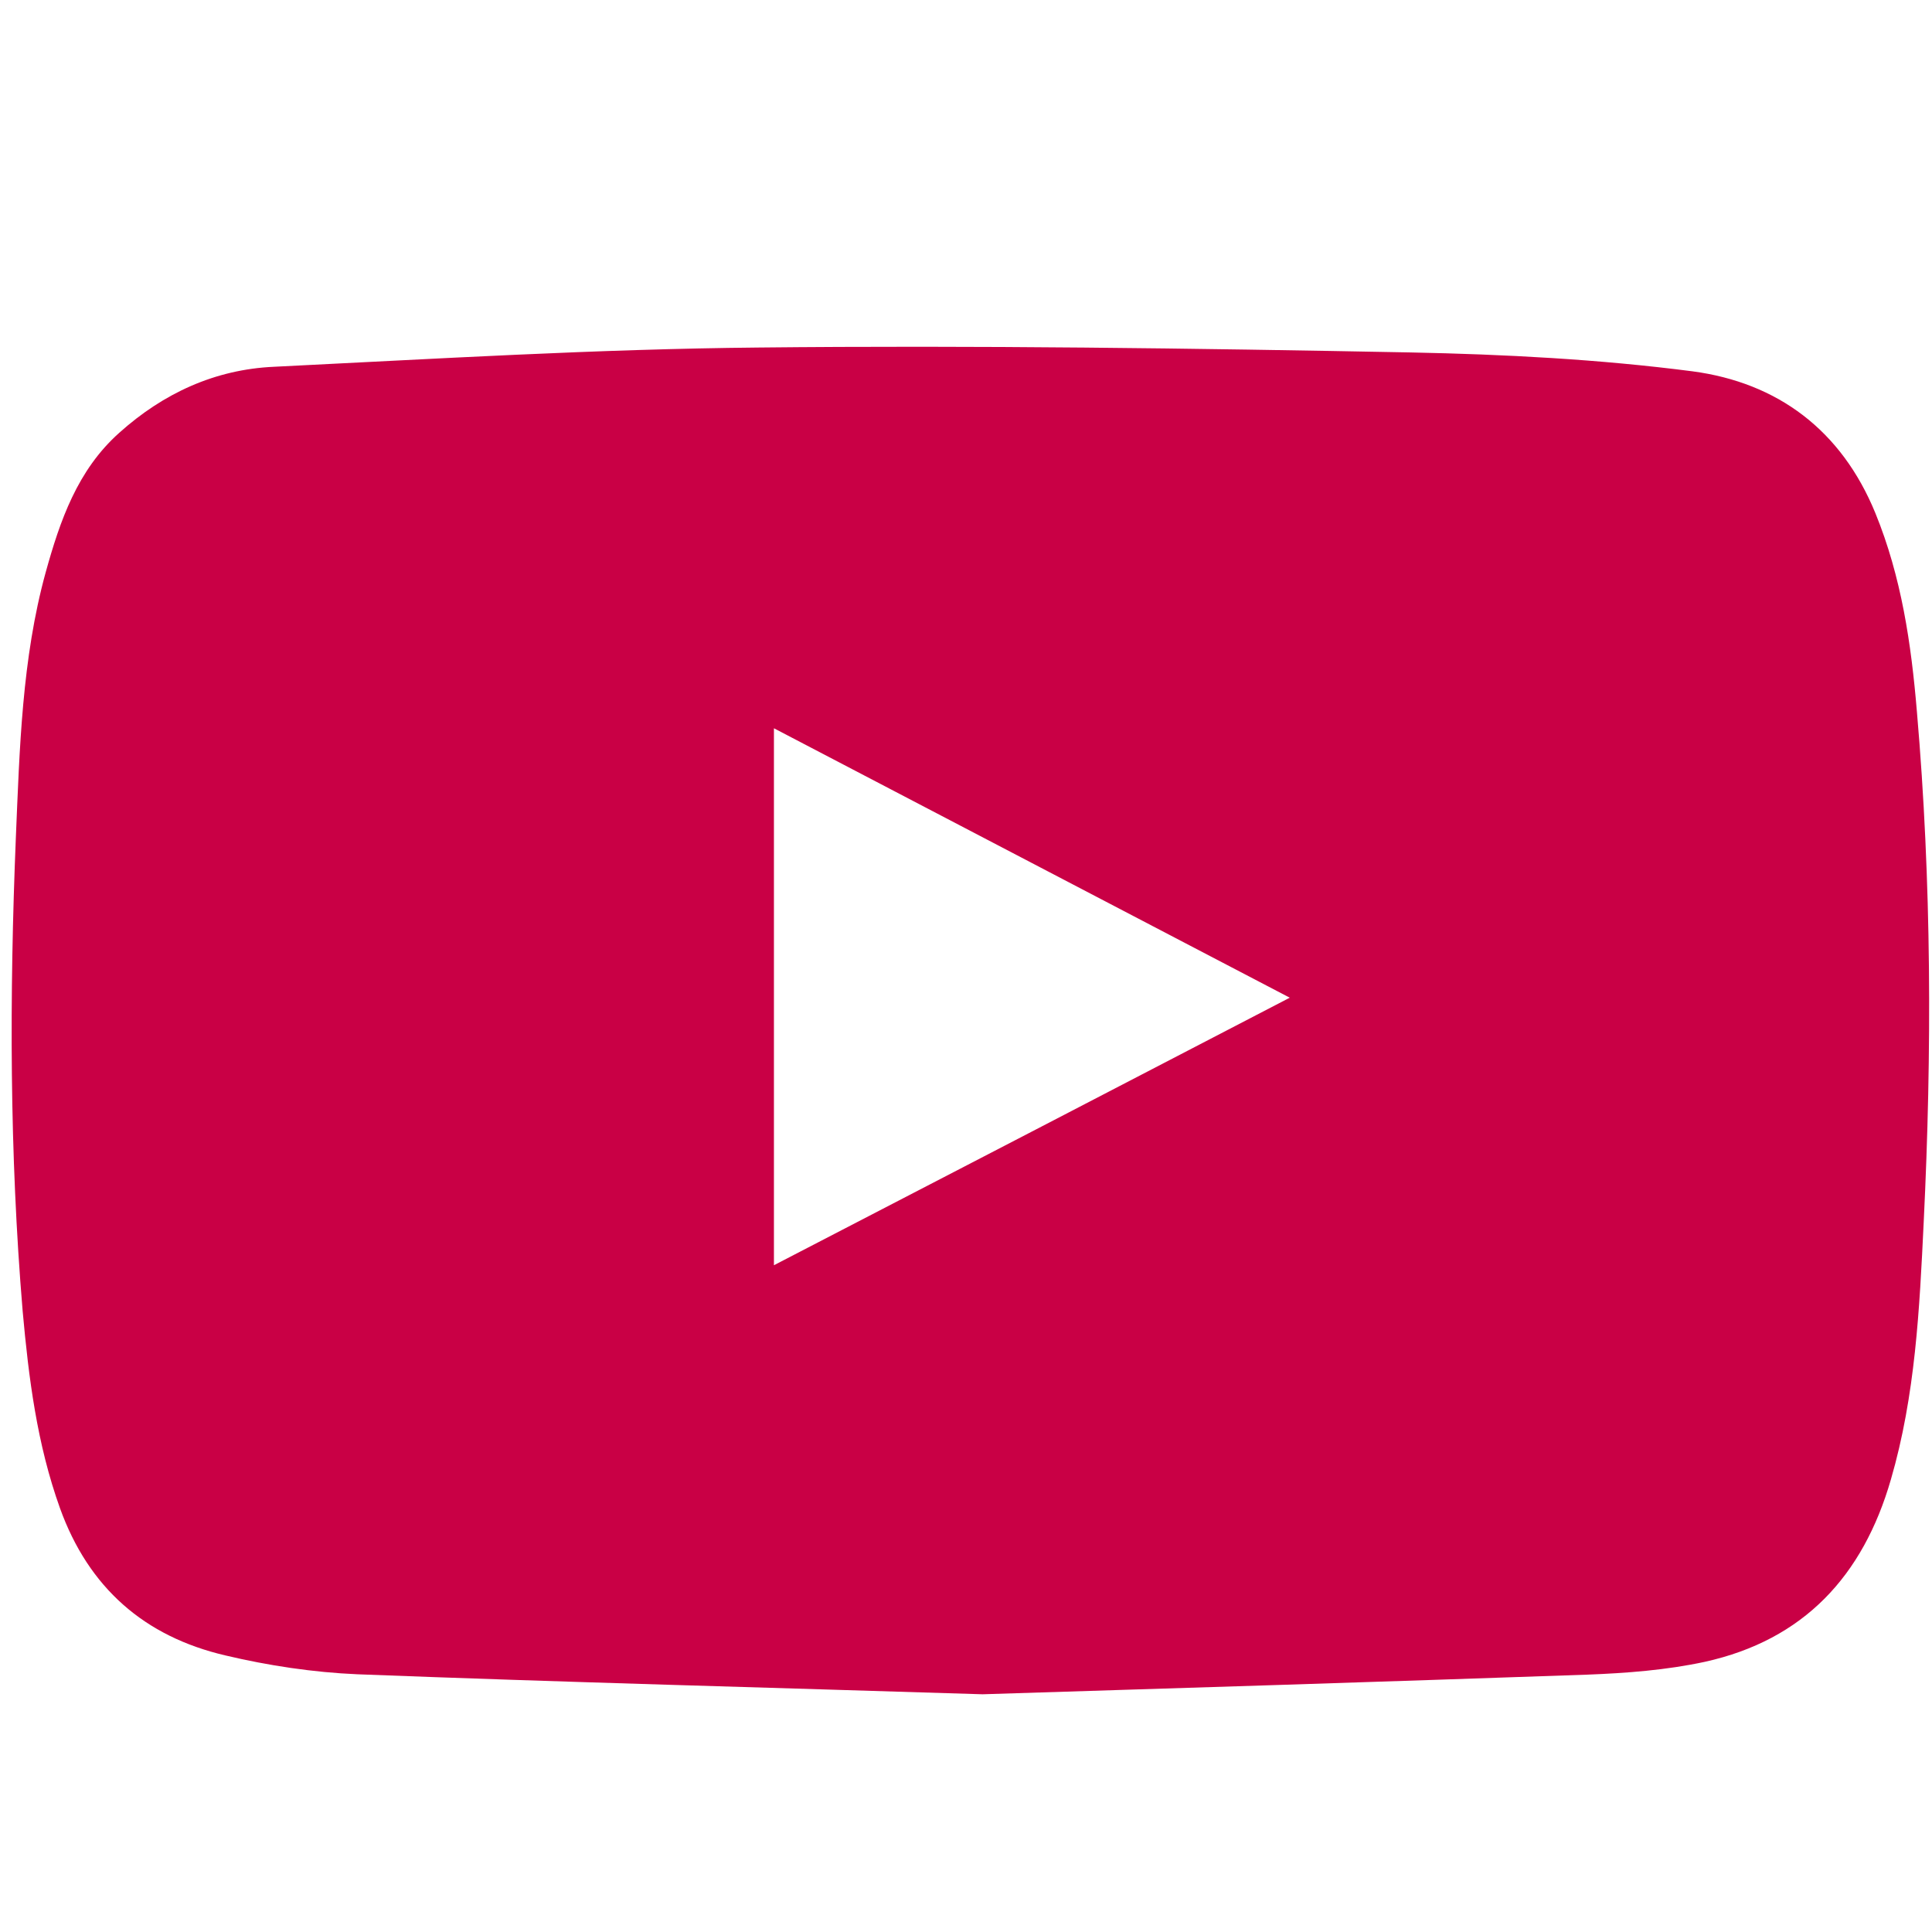 <svg width="512" height="512" viewBox="0 0 512 512" fill="none" xmlns="http://www.w3.org/2000/svg">
<path d="M260.4 449C203.3 447.2 149 445.8 94.7 443.7C83 443.2 71.1 441.4 59.7 438.7C38.3 433.7 23.5 420.8 15.9 399.7C9.8 382.7 7.6 365.2 6 347.4C2.5 305.6 2.5 263.8 4.2 222C5.2 198.4 5.8 174.6 12.1 151.7C15.9 138 20.5 124.6 31.6 114.7C43.3 104.2 57 97.9 72.6 97.2C115.4 95.1 158.1 92.5 200.9 92.1C258.5 91.5 316.2 92.3 373.8 93.4C398.7 93.9 423.8 95.2 448.5 98.4C471.1 101.4 488 114 497 136C503.9 152.9 506.5 170.6 508 188.6C511.9 233.7 512 278.8 509.8 323.9C508.7 346.8 507.6 369.8 501.1 392.1C493.7 417.7 478 434.6 451.8 440.4C441.6 442.6 431 443.4 420.6 443.8C366.2 445.7 311.9 447.4 260.4 449ZM205.1 335.3C250.7 311.7 295.8 288.3 341.8 264.4C295.9 240.4 250.8 216.9 205.1 193C205.1 240.7 205.1 287.6 205.1 335.3Z" fill="#C90045"/>
</svg>
